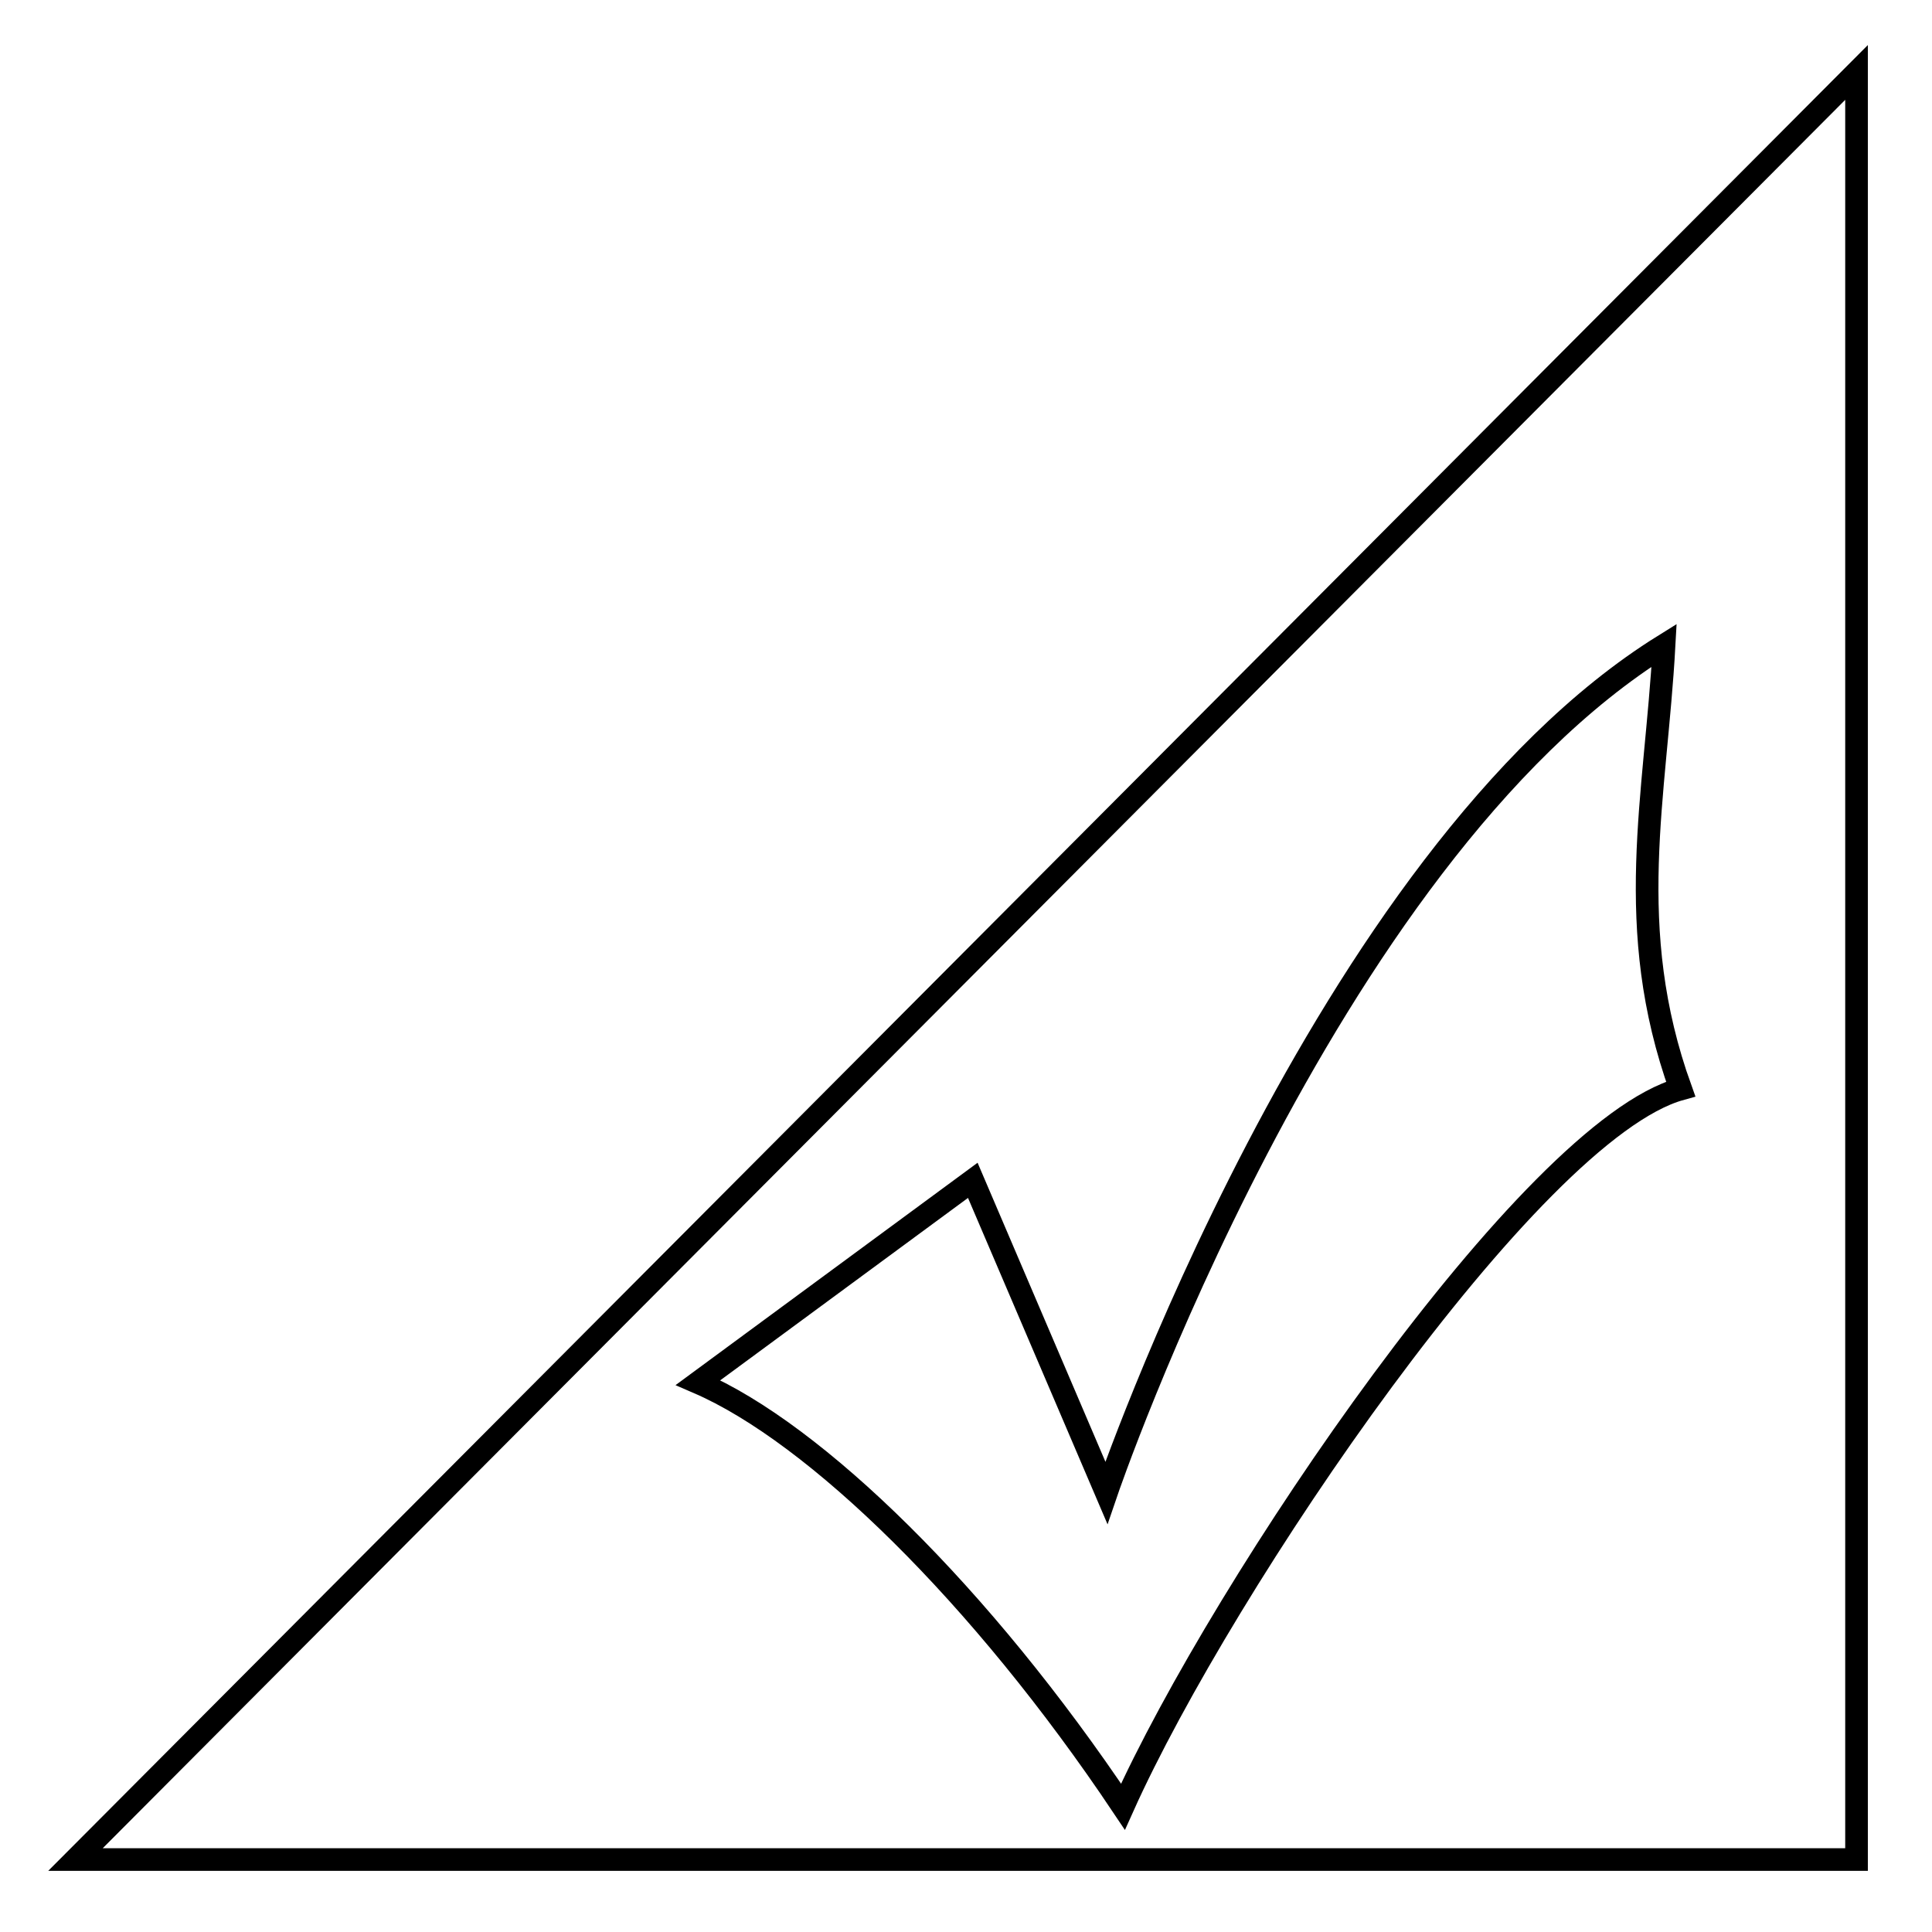 <?xml version="1.0" encoding="utf-8"?>
<!-- Svg Vector Icons : http://www.onlinewebfonts.com/icon -->
<!DOCTYPE svg PUBLIC "-//W3C//DTD SVG 1.1//EN" "http://www.w3.org/Graphics/SVG/1.1/DTD/svg11.dtd">
<svg version="1.1" xmlns="http://www.w3.org/2000/svg" xmlns:xlink="http://www.w3.org/1999/xlink" x="0px" y="0px" viewBox="0 0 256 256" enable-background="new 0 0 256 256" xml:space="preserve">
<g><g><path stroke-width="3" fill-opacity="0" stroke="#000000"  d="M10,246.4h236V9.6L10,246.4z M148.8,239.4c-18.8-28.1-40.8-49.5-56.3-56.2l36.4-26.8l17.7,41.4c0,0,28.7-84.2,73.9-112.3c-1.1,20.1-5.5,37.4,2.2,58.8C202.8,149.8,162,210,148.8,239.4z"/></g></g>
</svg>